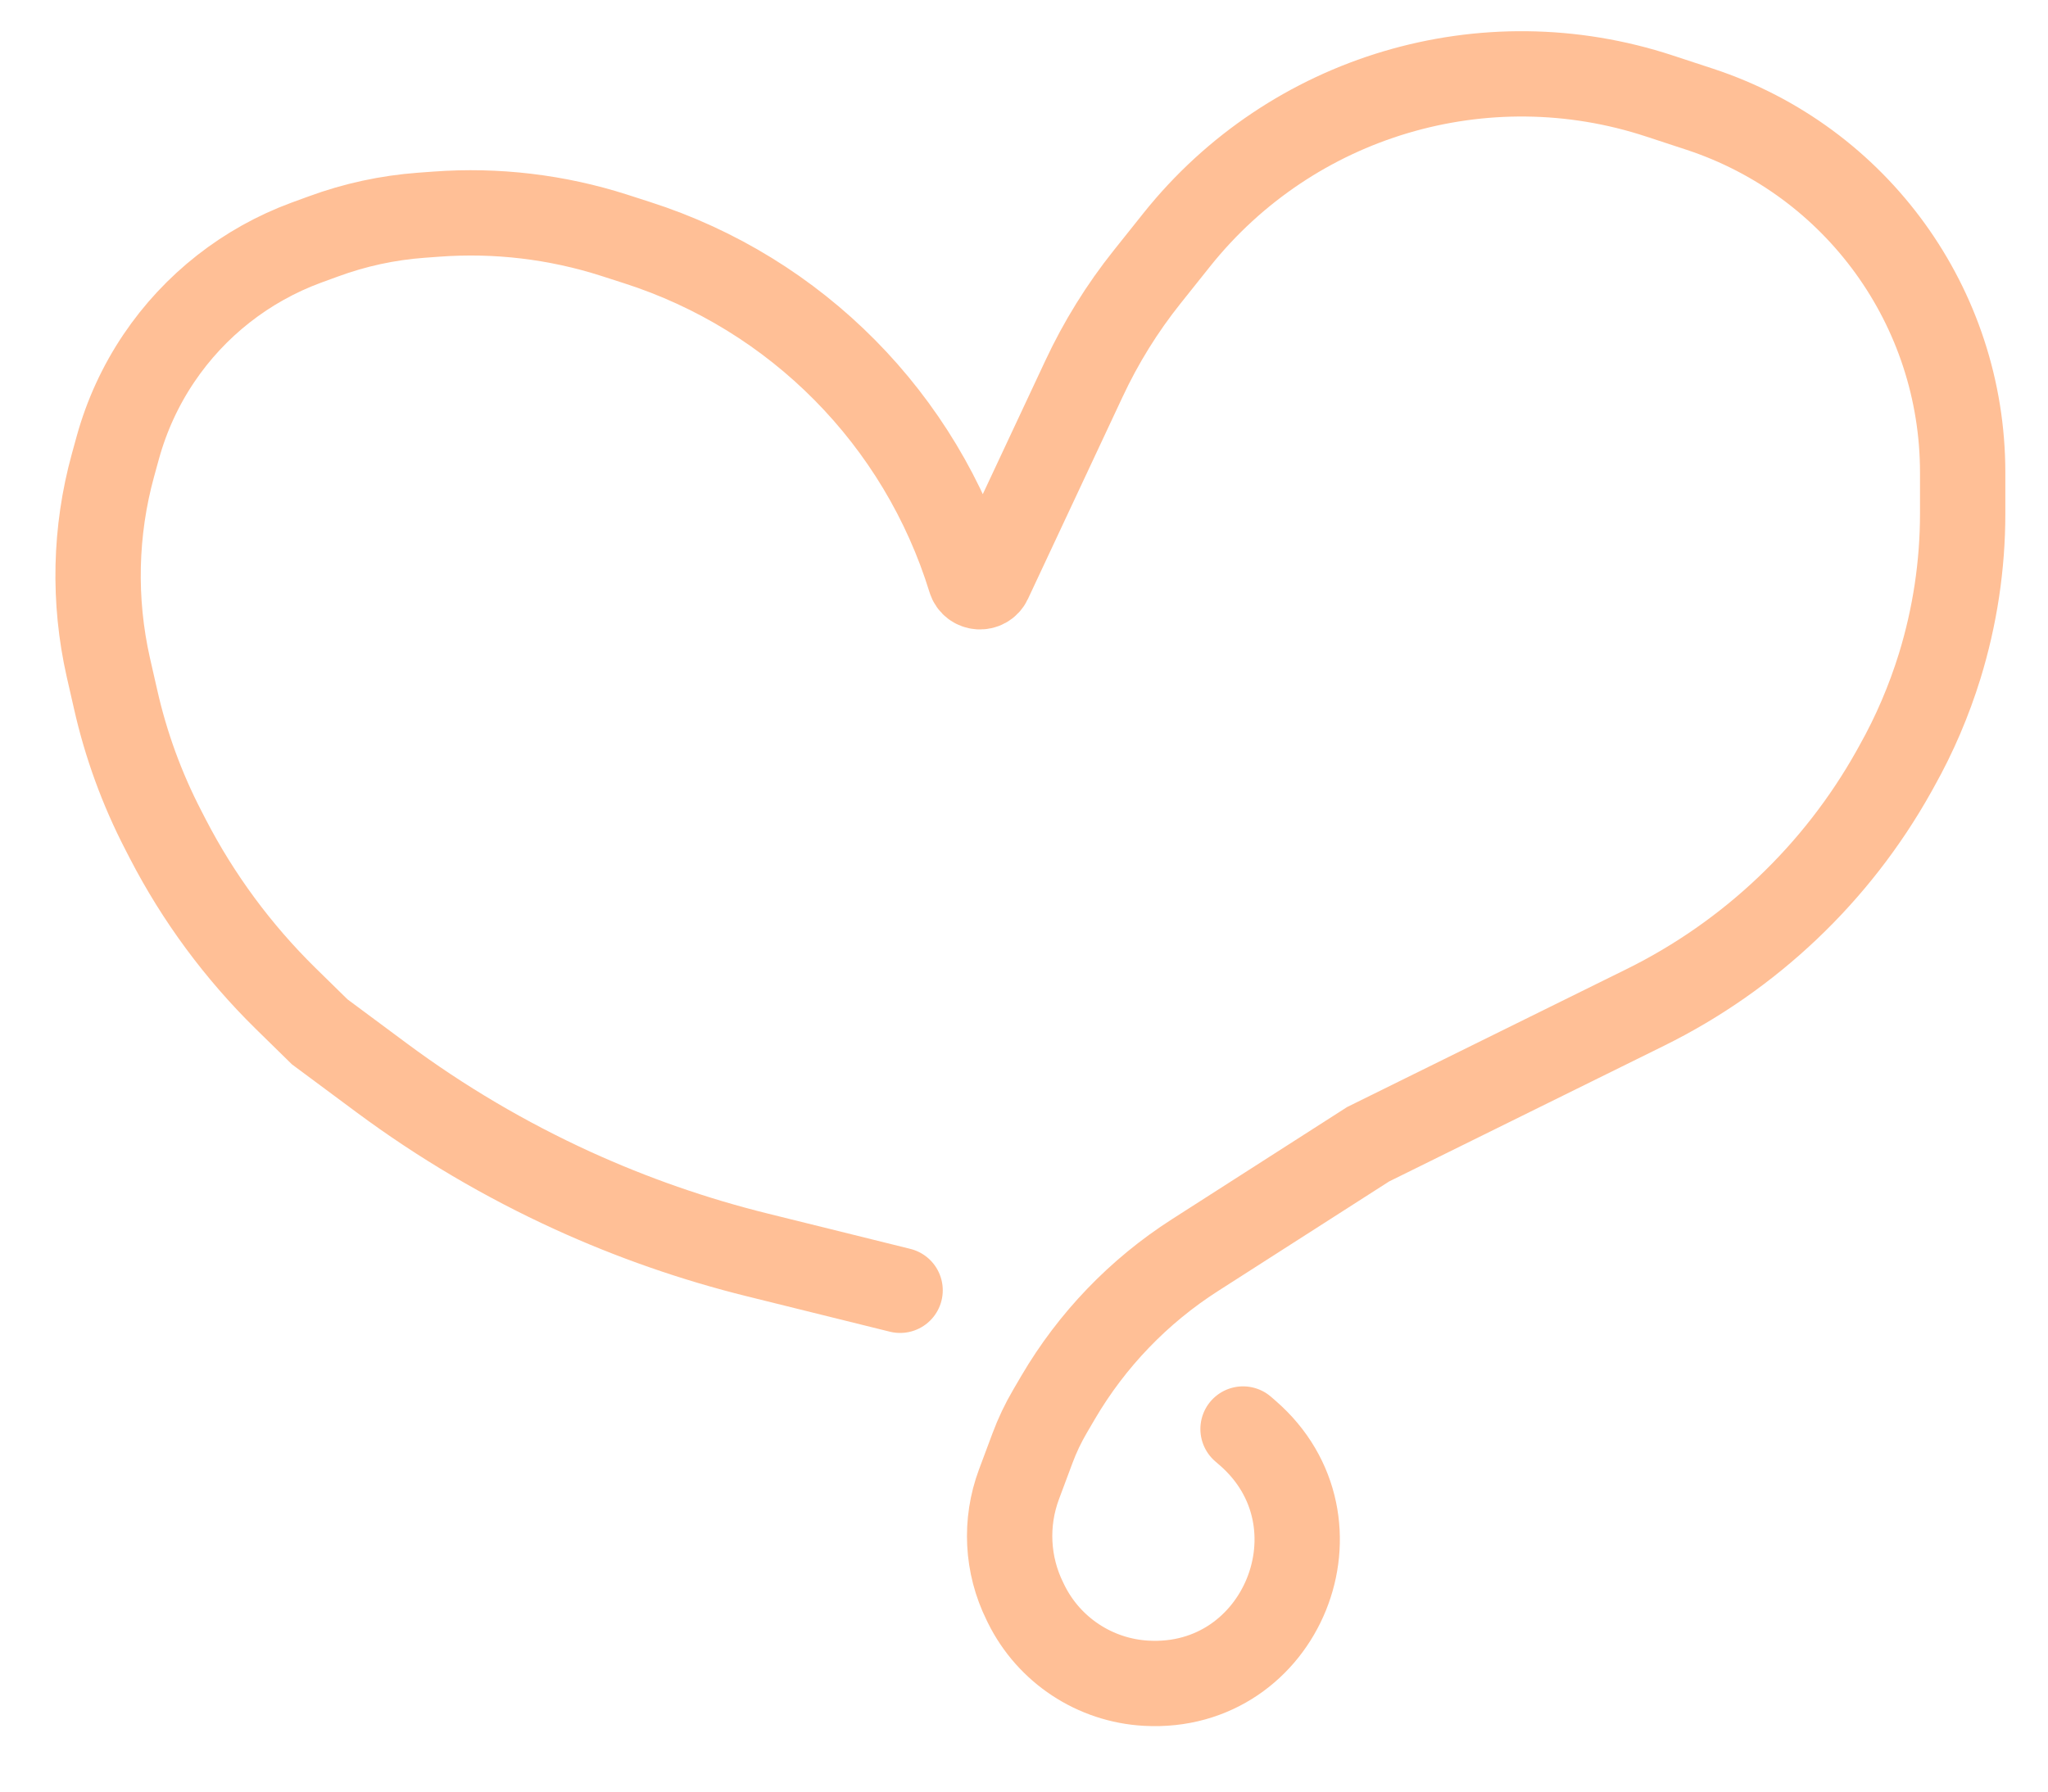 <?xml version="1.0" encoding="UTF-8"?> <svg xmlns="http://www.w3.org/2000/svg" width="24" height="21" viewBox="0 0 24 21" fill="none"><path d="M10.548 15.124L8.877 14.71C8.133 14.526 7.408 14.273 6.711 13.955V13.955C5.921 13.594 5.171 13.152 4.473 12.634L3.747 12.095L3.343 11.699C2.789 11.154 2.325 10.526 1.968 9.836L1.914 9.731C1.663 9.246 1.475 8.731 1.355 8.198L1.269 7.821C1.093 7.039 1.111 6.225 1.324 5.452L1.381 5.245C1.484 4.873 1.646 4.519 1.862 4.199V4.199C2.281 3.577 2.886 3.103 3.59 2.844L3.79 2.771C4.159 2.635 4.545 2.552 4.936 2.523L5.114 2.51C5.818 2.458 6.524 2.542 7.196 2.757L7.463 2.843C9.333 3.441 10.792 4.917 11.37 6.793V6.793C11.402 6.898 11.546 6.908 11.593 6.809L12.703 4.439C12.902 4.013 13.15 3.613 13.443 3.246L13.79 2.811C15.139 1.121 17.396 0.449 19.449 1.126L19.921 1.281C21.759 1.887 23 3.603 23 5.538V5.538V6.021C23 6.626 22.909 7.228 22.731 7.807V7.807C22.605 8.214 22.437 8.608 22.228 8.98L22.192 9.045C21.524 10.238 20.51 11.201 19.284 11.807L16.033 13.412L14.002 14.713C13.345 15.134 12.796 15.705 12.401 16.378L12.305 16.542C12.224 16.68 12.155 16.825 12.099 16.976L11.941 17.399C11.774 17.847 11.799 18.343 12.011 18.771L12.026 18.802C12.293 19.342 12.831 19.697 13.433 19.73V19.73C15.025 19.818 15.825 17.84 14.62 16.796L14.567 16.75" stroke="#FFBF96" stroke-linecap="round"></path></svg> 